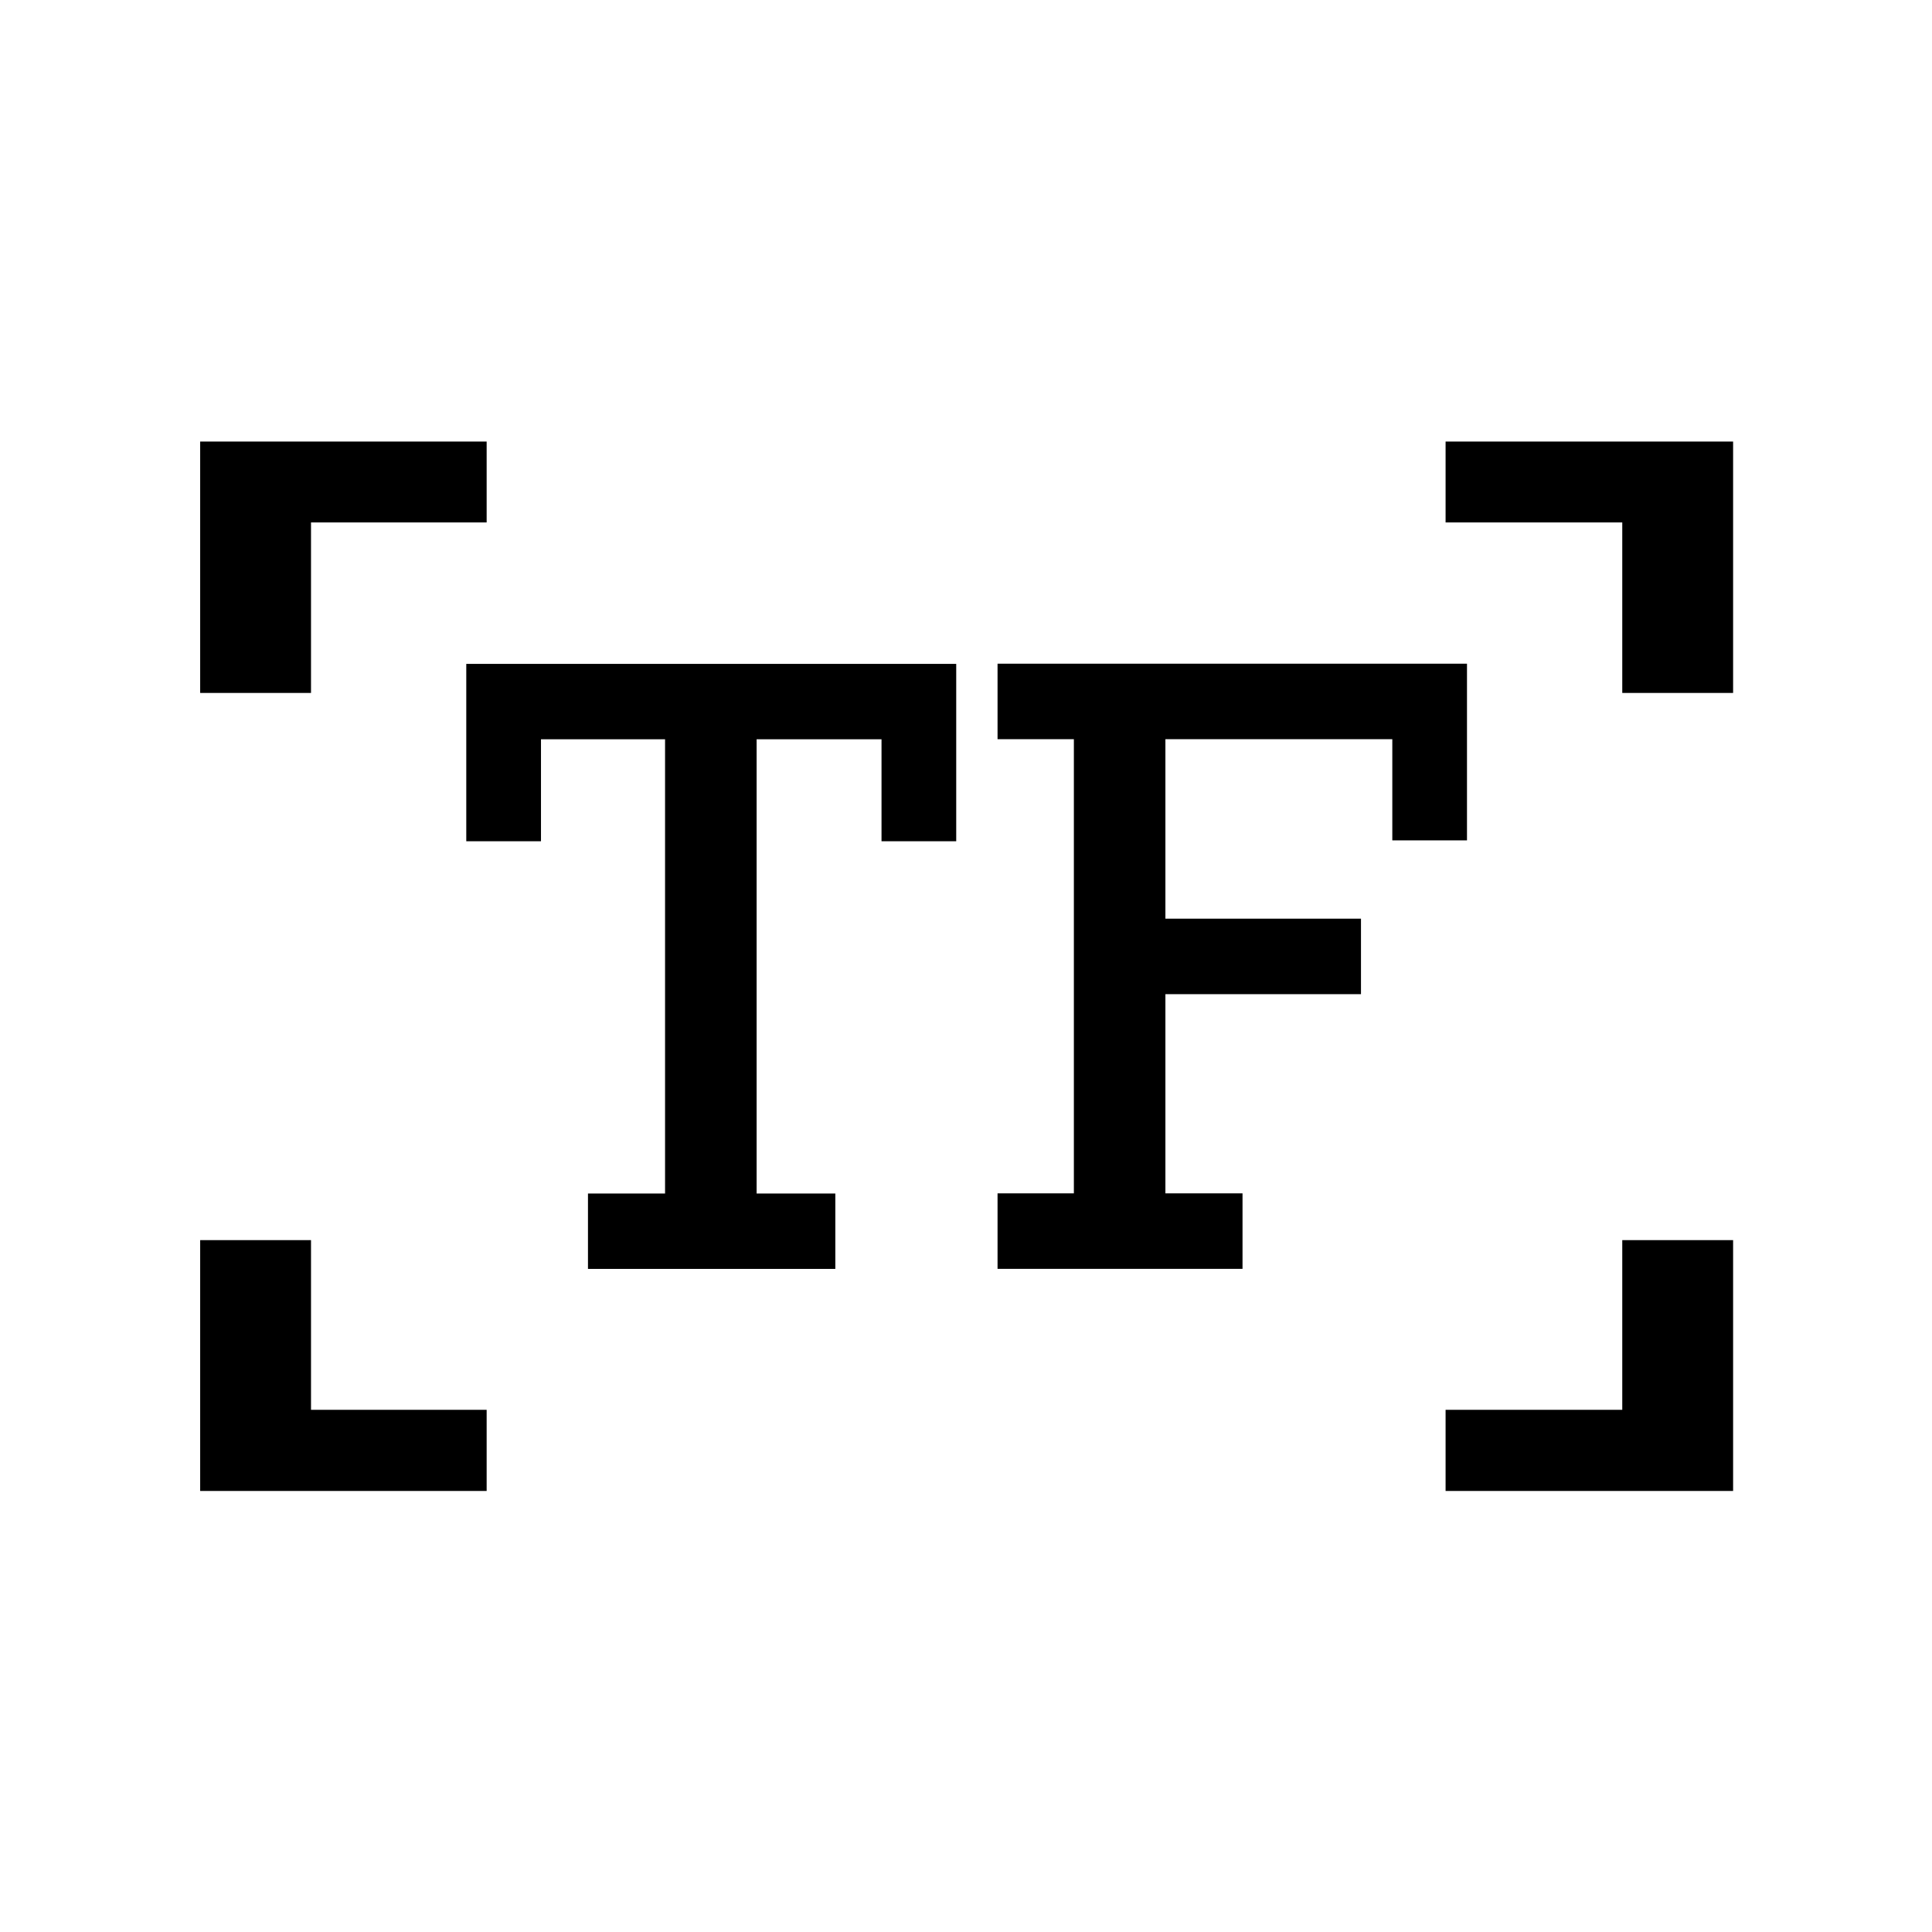<?xml version="1.0" encoding="UTF-8" standalone="no"?>
<!DOCTYPE svg PUBLIC "-//W3C//DTD SVG 1.1//EN" "http://www.w3.org/Graphics/SVG/1.1/DTD/svg11.dtd">
<svg width="100%" height="100%" viewBox="0 0 697 697" version="1.1" xmlns="http://www.w3.org/2000/svg" xmlns:xlink="http://www.w3.org/1999/xlink" xml:space="preserve" xmlns:serif="http://www.serif.com/" style="fill-rule:evenodd;clip-rule:evenodd;stroke-linejoin:round;stroke-miterlimit:2;">
    <g transform="matrix(1,0,0,1,-28092.5,-9369.63)">
        <g id="Artboard2" transform="matrix(1,0,0,1,4521.49,-934.036)">
            <rect x="23571" y="10303.7" width="696.915" height="696.915" style="fill:none;"/>
            <g id="_-TF-" serif:id="[TF]" transform="matrix(0.989,0,0,0.989,22970.3,10118.2)">
                <g transform="matrix(1,0,0,1,-63.414,-1214.88)">
                    <path d="M1178.69,1708.96L1178.69,1672.05L1095.92,1672.05L1095.92,1737.52L1167.26,1737.52L1167.26,1765.06L1095.92,1765.06L1095.92,1837.72L1124.05,1837.72L1124.05,1865.26L1034.69,1865.26L1034.69,1837.72L1062.53,1837.72L1062.53,1672.05L1034.69,1672.05L1034.69,1644.51L1205.93,1644.51L1205.93,1708.96L1178.69,1708.96Z" style="fill-rule:nonzero;"/>
                </g>
                <g transform="matrix(1,0,0,1,-6498.68,-12360.5)">
                    <path d="M7219.52,13000.4L7219.52,13062.3L7283.59,13062.3L7283.59,13091.9L7179.09,13091.9L7179.09,13000.4L7219.52,13000.4ZM7179.09,12800.8L7179.09,12709.1L7283.59,12709.1L7283.59,12738.6L7219.52,12738.6L7219.52,12800.8L7179.09,12800.8Z" style="fill-rule:nonzero;"/>
                </g>
                <g transform="matrix(1,0,0,1,-6498.68,-12360.5)">
                    <path d="M7738.27,13000.4L7738.27,13091.9L7633.39,13091.9L7633.39,13062.3L7697.84,13062.3L7697.84,13000.4L7738.27,13000.4ZM7738.27,12800.8L7697.84,12800.8L7697.84,12738.6L7633.39,12738.6L7633.39,12709.1L7738.27,12709.1L7738.27,12800.8Z" style="fill-rule:nonzero;"/>
                </g>
                <g transform="matrix(1,0,0,1,-6498.68,-12360.5)">
                    <path d="M7454.88,12854.9L7427.63,12854.9L7427.63,12817.7L7382.07,12817.7L7382.07,12983.4L7410.78,12983.4L7410.78,13010.9L7320.55,13010.9L7320.55,12983.4L7348.67,12983.4L7348.67,12817.7L7303.41,12817.7L7303.41,12854.9L7276.16,12854.9L7276.16,12790.2L7454.88,12790.2L7454.88,12854.9Z" style="fill-rule:nonzero;"/>
                </g>
            </g>
        </g>
    </g>
</svg>
